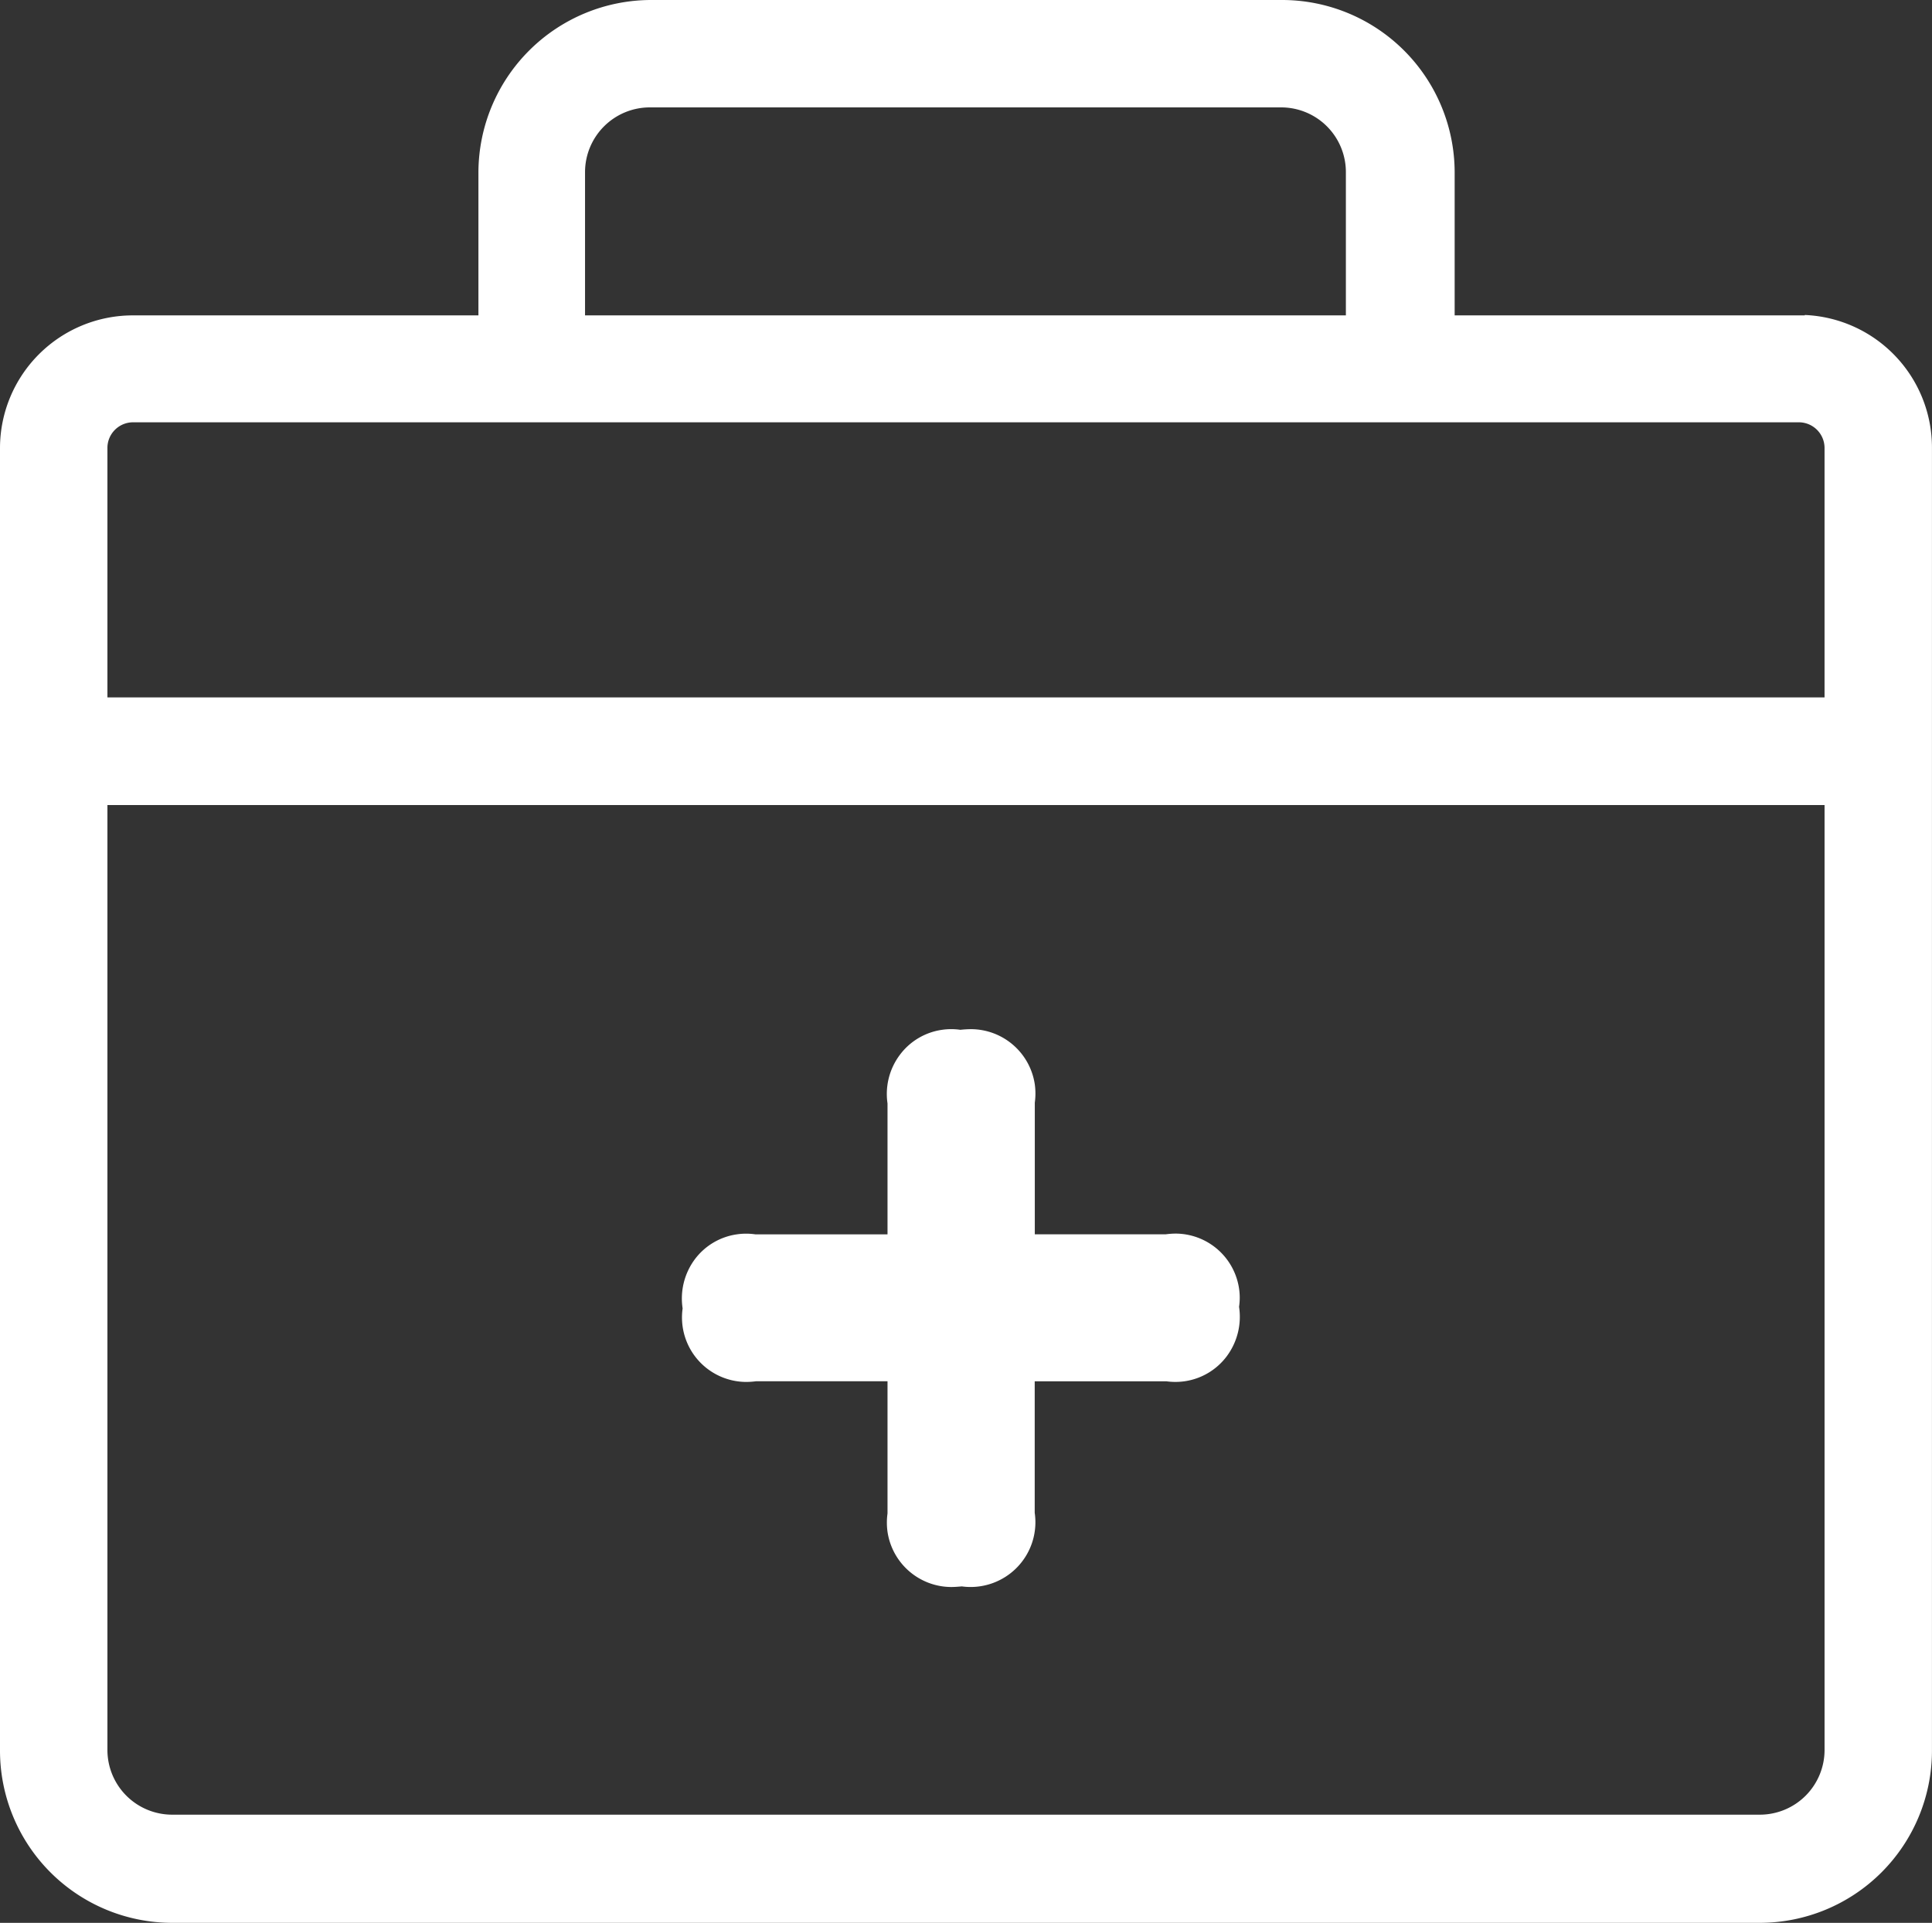 <svg xmlns="http://www.w3.org/2000/svg" width="107.102" height="106.622" viewBox="0 0 107.102 106.622">
  <rect x="0" y="0" width="107.102" height="106.622" fill="#333333" stroke="none"/>
  <path id="Icon_Medica" data-name="Icon Medica" d="M97.56,106.622H9.542A9.553,9.553,0,0,1,0,97.08V24.81a7.366,7.366,0,0,1,7.352-7.322h19.17V9.54A9.585,9.585,0,0,1,36.075,0H71.1A9.57,9.57,0,0,1,80.64,9.54v7.949h19.409v-.023A7.359,7.359,0,0,1,107.1,24.81V97.08A9.553,9.553,0,0,1,97.56,106.622ZM5.955,44.64v52.4a3.589,3.589,0,0,0,3.586,3.584H97.56a3.589,3.589,0,0,0,3.586-3.584V44.64ZM7.344,23.417A1.423,1.423,0,0,0,5.955,24.8v13.87h95.19V24.81a1.426,1.426,0,0,0-1.389-1.393ZM36,5.955A3.593,3.593,0,0,0,32.432,9.54v7.949H74.61V9.54a3.588,3.588,0,0,0-3.583-3.585ZM52.727,88A3.586,3.586,0,0,1,49.2,84.937a3.677,3.677,0,0,1,0-1.014l0-7.332H41.912a4.245,4.245,0,0,1-.54.038,3.574,3.574,0,0,1-3.53-4.076,3.646,3.646,0,0,1,.672-2.72,3.533,3.533,0,0,1,2.34-1.389,3.41,3.41,0,0,1,.508-.037,3.445,3.445,0,0,1,.506.037l7.332,0V61.185a3.613,3.613,0,0,1,.676-2.682,3.535,3.535,0,0,1,2.349-1.4,3.48,3.48,0,0,1,1.011,0,5.991,5.991,0,0,1,.6-.036,3.587,3.587,0,0,1,3.529,3.063,3.674,3.674,0,0,1,0,1.013l0,7.3H64.62a4.213,4.213,0,0,1,.555-.04,3.569,3.569,0,0,1,3.513,3.047,3.412,3.412,0,0,1,0,1.012A3.659,3.659,0,0,1,68.01,75.2a3.545,3.545,0,0,1-2.35,1.393,3.639,3.639,0,0,1-.5.035,3.543,3.543,0,0,1-.5-.035l-7.3,0v7.29a3.592,3.592,0,0,1-4.041,4.083C53.076,87.987,52.9,88,52.727,88Z" transform="translate(0 0)" fill="#fff"/>
</svg>
